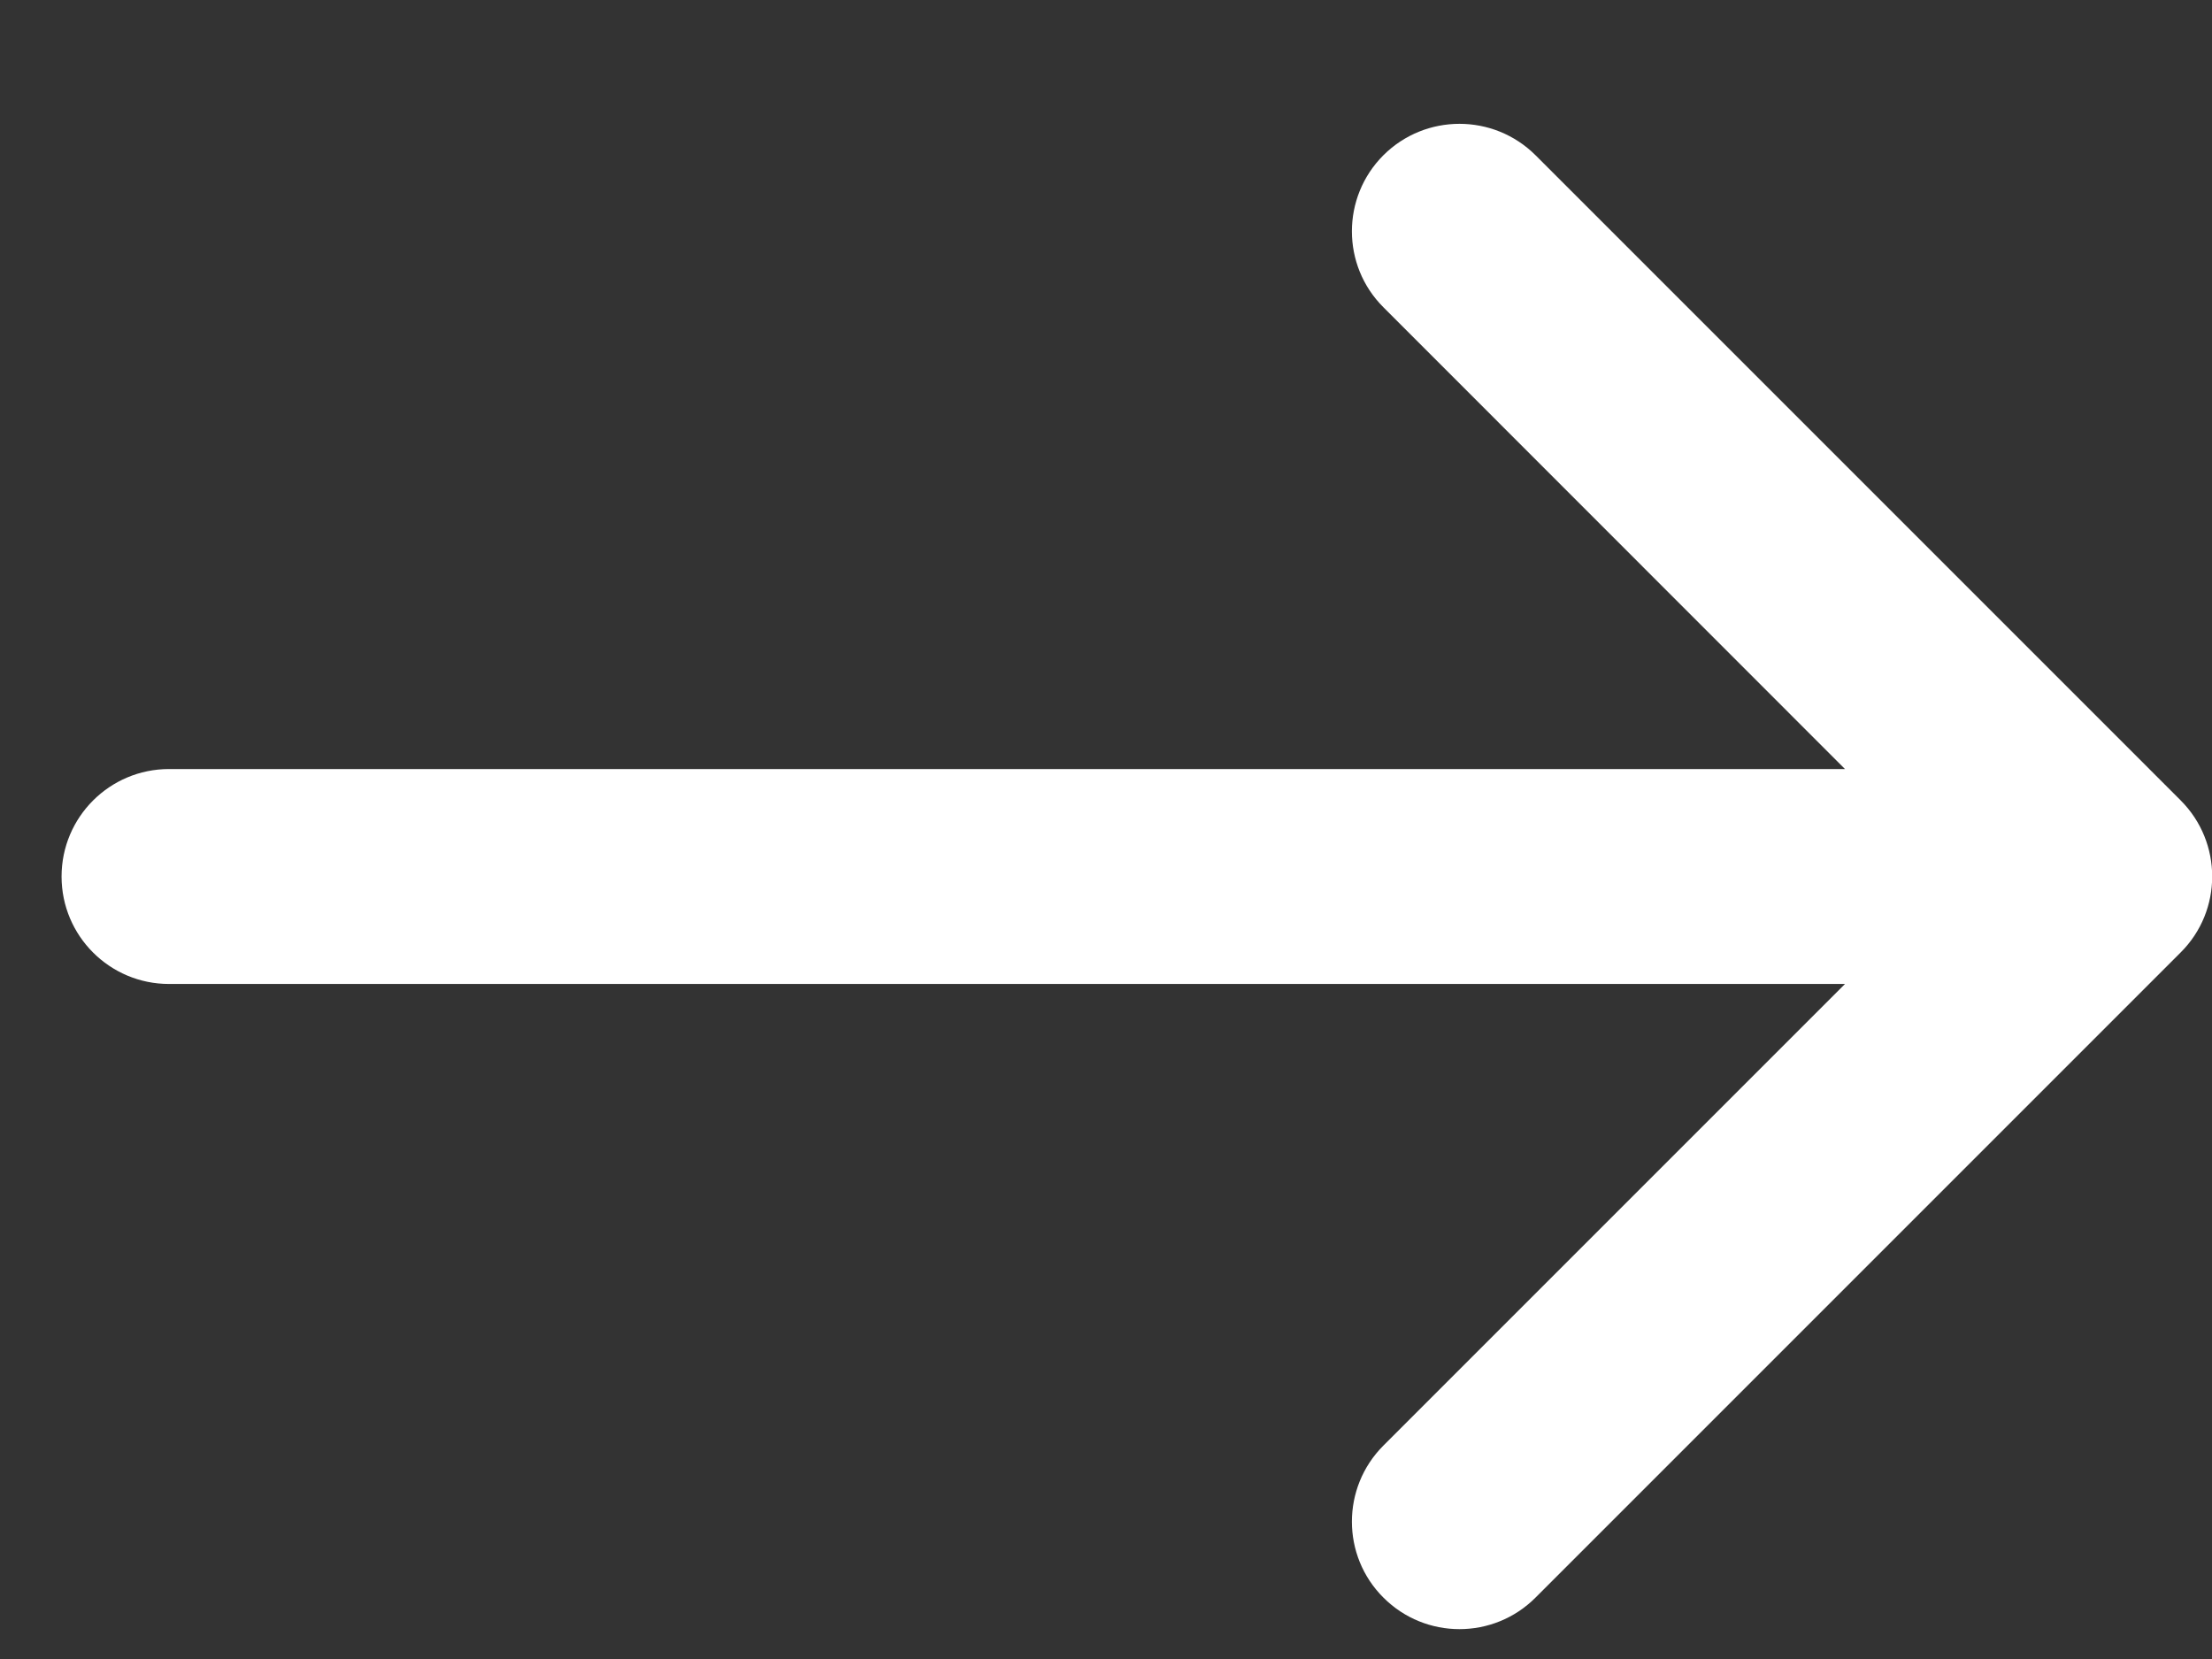 <svg width="12" height="9" viewBox="0 0 12 9" fill="none" xmlns="http://www.w3.org/2000/svg">
<rect x="0" y="0" width="12" height="9" fill="#333333" stroke="none"/>
<path fill-rule="evenodd" clip-rule="evenodd" d="M7.505 0.842C7.733 0.615 8.102 0.615 8.33 0.842L11.83 4.342C12.058 4.57 12.058 4.94 11.83 5.167L8.33 8.667C8.102 8.895 7.733 8.895 7.505 8.667C7.277 8.44 7.277 8.07 7.505 7.842L10.009 5.338H0.917C0.595 5.338 0.334 5.077 0.334 4.755C0.334 4.433 0.595 4.172 0.917 4.172H10.009L7.505 1.667C7.277 1.44 7.277 1.07 7.505 0.842Z" fill="white"/>
</svg>
